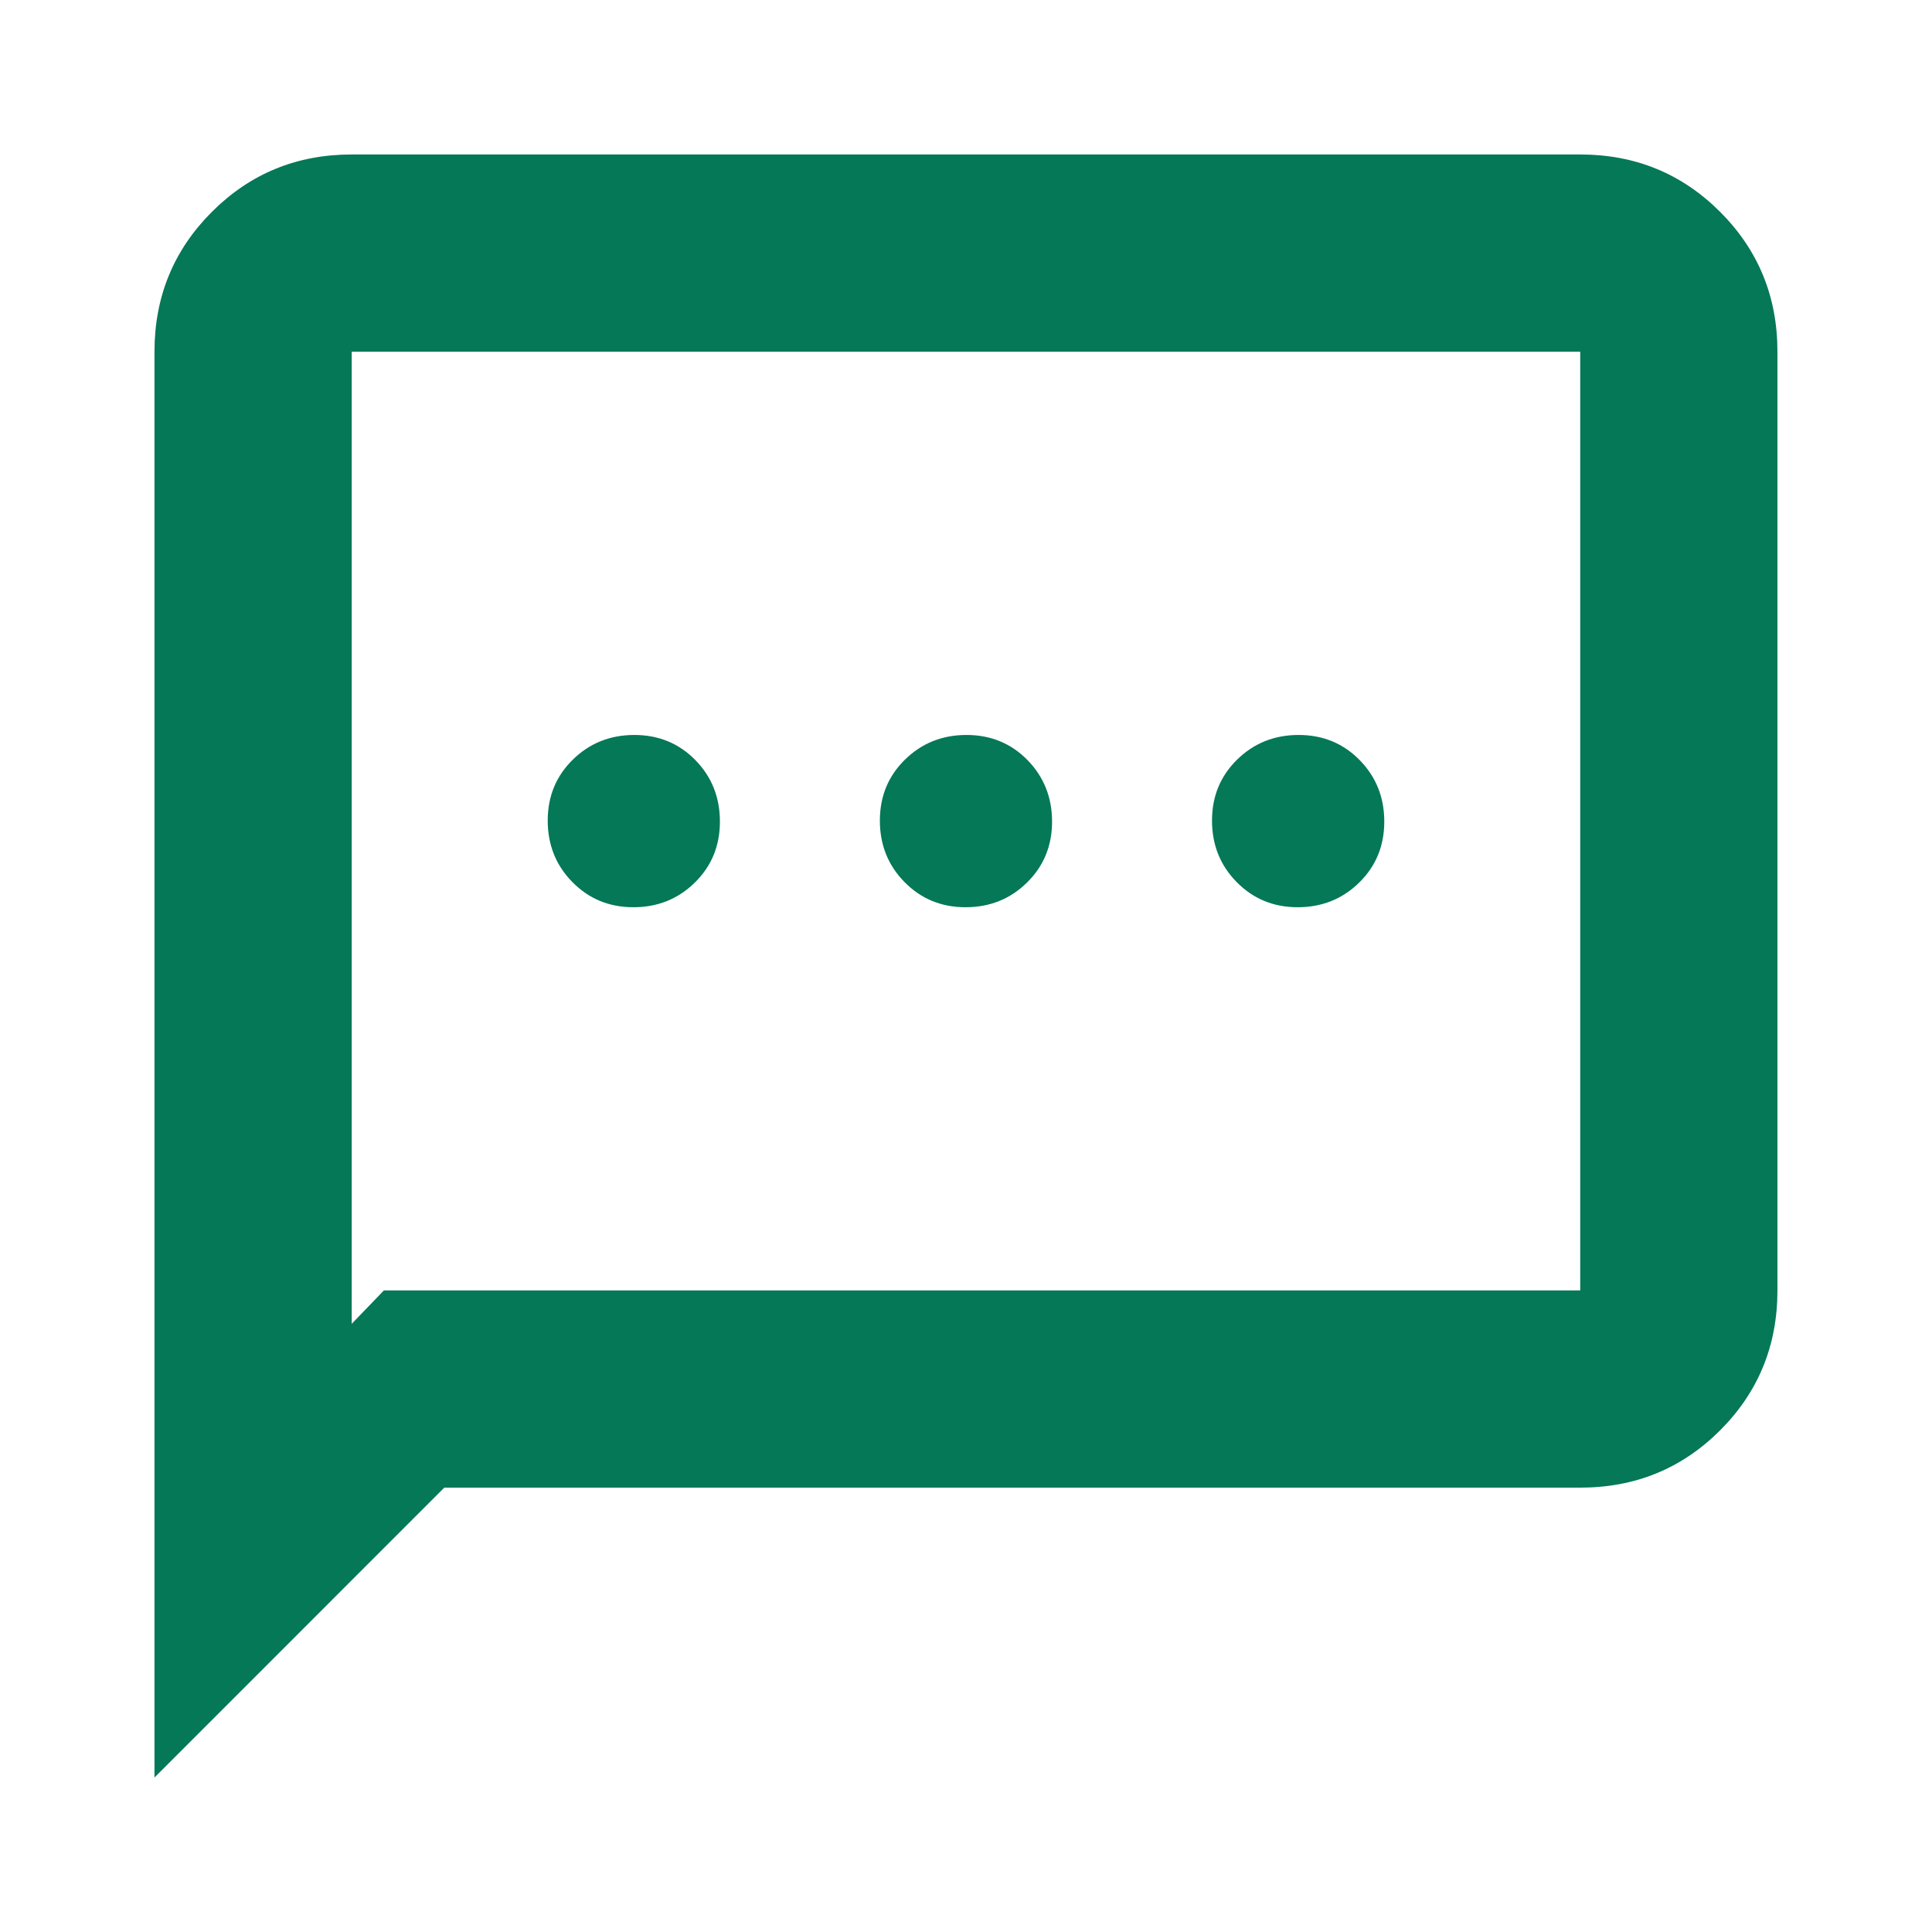 <svg width="24" height="24" viewBox="0 0 24 24" fill="none" xmlns="http://www.w3.org/2000/svg">
<path d="M7.868 11.27C8.169 11.27 8.423 11.168 8.631 10.964C8.839 10.76 8.943 10.508 8.943 10.206C8.943 9.905 8.842 9.65 8.638 9.442C8.434 9.234 8.181 9.13 7.88 9.13C7.579 9.13 7.324 9.232 7.116 9.436C6.908 9.64 6.804 9.892 6.804 10.194C6.804 10.495 6.906 10.75 7.11 10.957C7.314 11.165 7.566 11.27 7.868 11.27ZM11.994 11.27C12.295 11.27 12.55 11.168 12.757 10.964C12.965 10.76 13.069 10.508 13.069 10.206C13.069 9.905 12.967 9.65 12.764 9.442C12.56 9.234 12.307 9.13 12.006 9.13C11.705 9.13 11.45 9.232 11.242 9.436C11.034 9.64 10.93 9.892 10.93 10.194C10.93 10.495 11.032 10.75 11.236 10.957C11.44 11.165 11.692 11.27 11.994 11.27ZM16.12 11.27C16.421 11.27 16.676 11.168 16.884 10.964C17.092 10.76 17.196 10.508 17.196 10.206C17.196 9.905 17.094 9.65 16.89 9.442C16.686 9.234 16.433 9.13 16.132 9.13C15.831 9.13 15.576 9.232 15.368 9.436C15.16 9.64 15.056 9.892 15.056 10.194C15.056 10.495 15.158 10.75 15.362 10.957C15.566 11.165 15.819 11.27 16.12 11.27ZM1.919 22.081V4.369C1.919 3.686 2.157 3.107 2.632 2.632C3.107 2.157 3.686 1.919 4.369 1.919H19.63C20.314 1.919 20.893 2.157 21.368 2.632C21.843 3.107 22.08 3.686 22.08 4.369V16.03C22.08 16.714 21.843 17.293 21.368 17.768C20.893 18.243 20.314 18.48 19.63 18.48H5.519L1.919 22.081ZM4.769 16.03H19.63V4.369H4.369V16.445L4.769 16.03Z" fill="#047857"/>
</svg>

